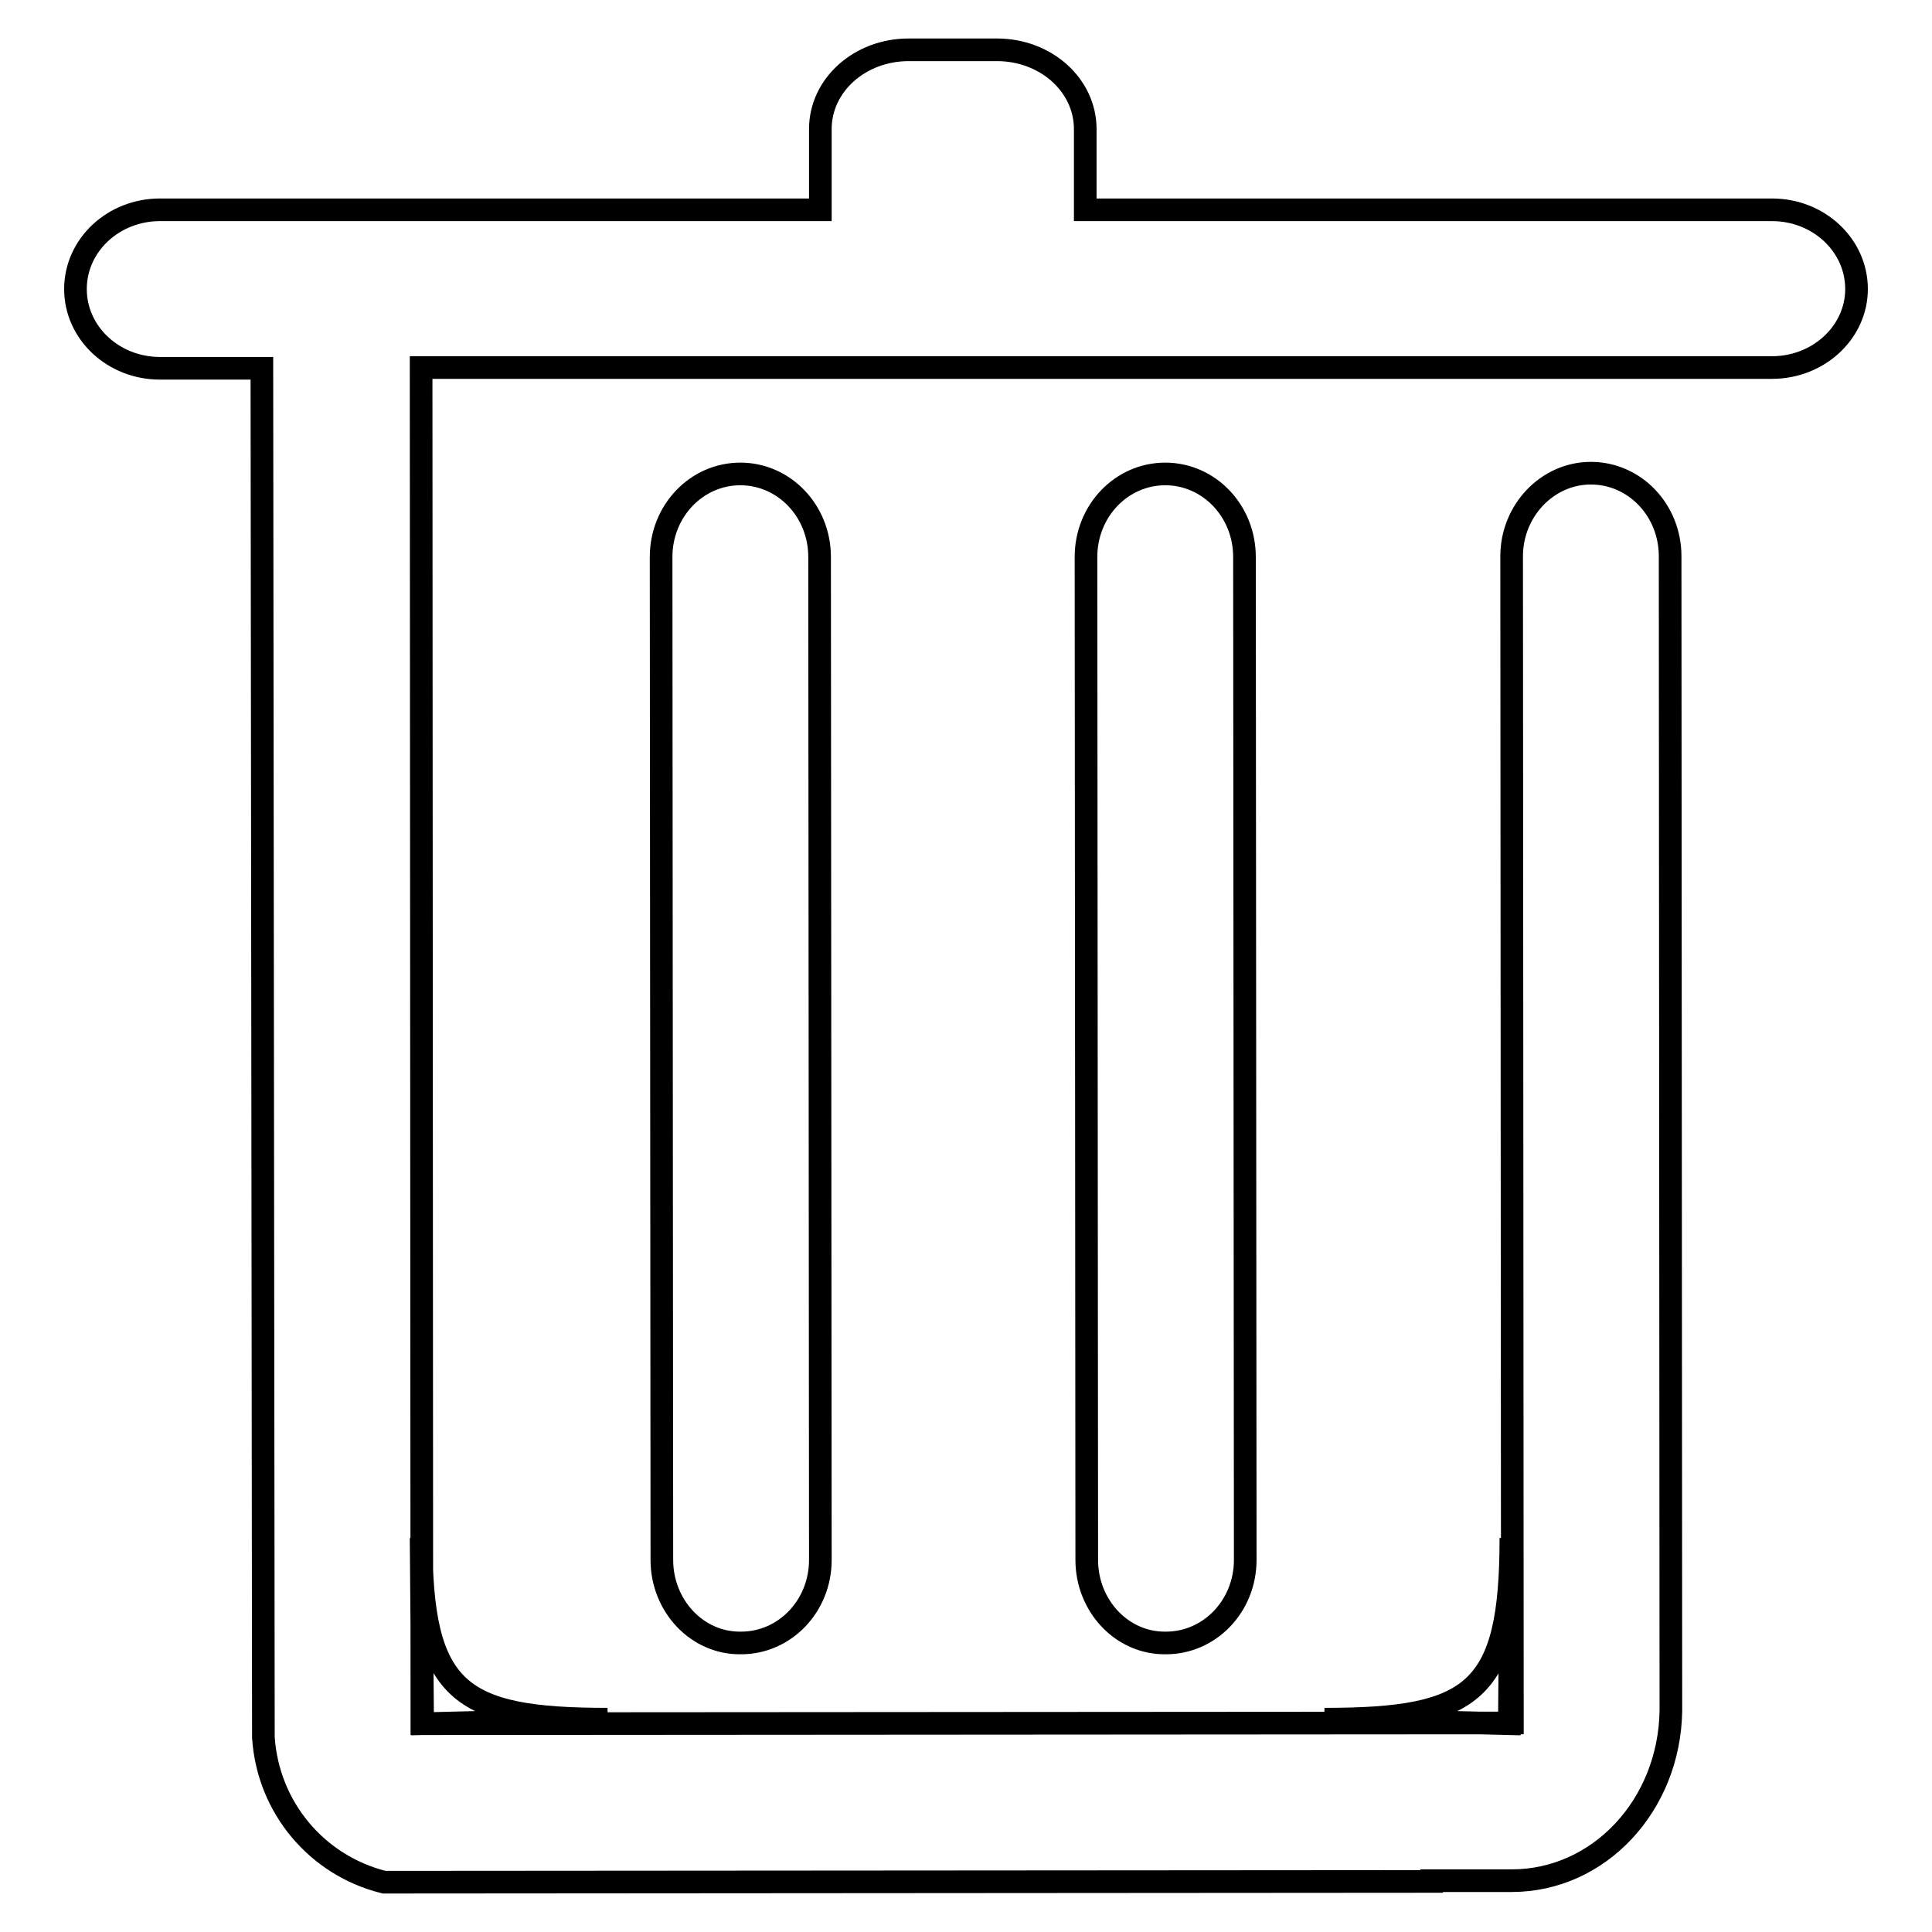 <?xml version="1.0" encoding="utf-8"?>
<!-- Svg Vector Icons : http://www.onlinewebfonts.com/icon -->
<!DOCTYPE svg PUBLIC "-//W3C//DTD SVG 1.1//EN" "http://www.w3.org/Graphics/SVG/1.1/DTD/svg11.dtd">
<svg version="1.1" xmlns="http://www.w3.org/2000/svg" xmlns:xlink="http://www.w3.org/1999/xlink" x="0px" y="0px" viewBox="0 0 256 256" enable-background="new 0 0 256 256" xml:space="preserve">
<g><g><path stroke-width="3" fill-opacity="0" stroke="#000000"  d="M80.5,227.8L56,228.4l-0.2-24.6C55.8,224.1,60.7,227.8,80.5,227.8z M87.7,206.7L87.6,73.8c0-6.1,4.7-11,10.5-11c5.8,0,10.5,4.9,10.5,11l0.1,132.9c0,6.1-4.7,11-10.5,11C92.4,217.8,87.7,212.8,87.7,206.7z M144,206.7l-0.1-132.9c0-6.1,4.7-11,10.5-11c5.8,0,10.5,4.9,10.5,11l0.1,132.9c0,6.1-4.7,11-10.5,11C148.7,217.8,144,212.8,144,206.7z M175.5,227.8c19.8,0,24.7-3.6,24.7-24l-0.2,24.6L175.5,227.8z M234.8,48.7l-102.1,0c-0.1,0-0.3,0-0.5,0c-0.1,0-0.3,0-0.5,0h-10.8c-0.1,0-0.3,0-0.4,0s-0.3,0-0.4,0l-64.3,0l0.1,179.7l144.5-0.1l-0.1-154.6c0-6,4.7-11,10.5-11c5.8,0,10.5,4.9,10.5,11l0.1,153c-0.2,12.5-9.5,22.5-21.1,22.5h-10.6v0.1l-138.8,0.1c-8.9-2.2-15.4-9.9-16-19.2L34.7,48.8H21.2C15,48.8,10,44.1,10,38.3c0-5.8,5-10.5,11.2-10.5h23.7c0.1,0,0.2,0,0.3,0c0.1,0,0.2,0,0.3,0l63.2,0l0-10.7c0-5.8,5.2-10.5,11.7-10.5c2.6,0,9.1,0,11.7,0c6.5,0,11.7,4.7,11.7,10.5l0,10.7l91,0c6.2,0,11.2,4.7,11.2,10.5C246,44,241,48.7,234.8,48.7z"/></g></g>
</svg>